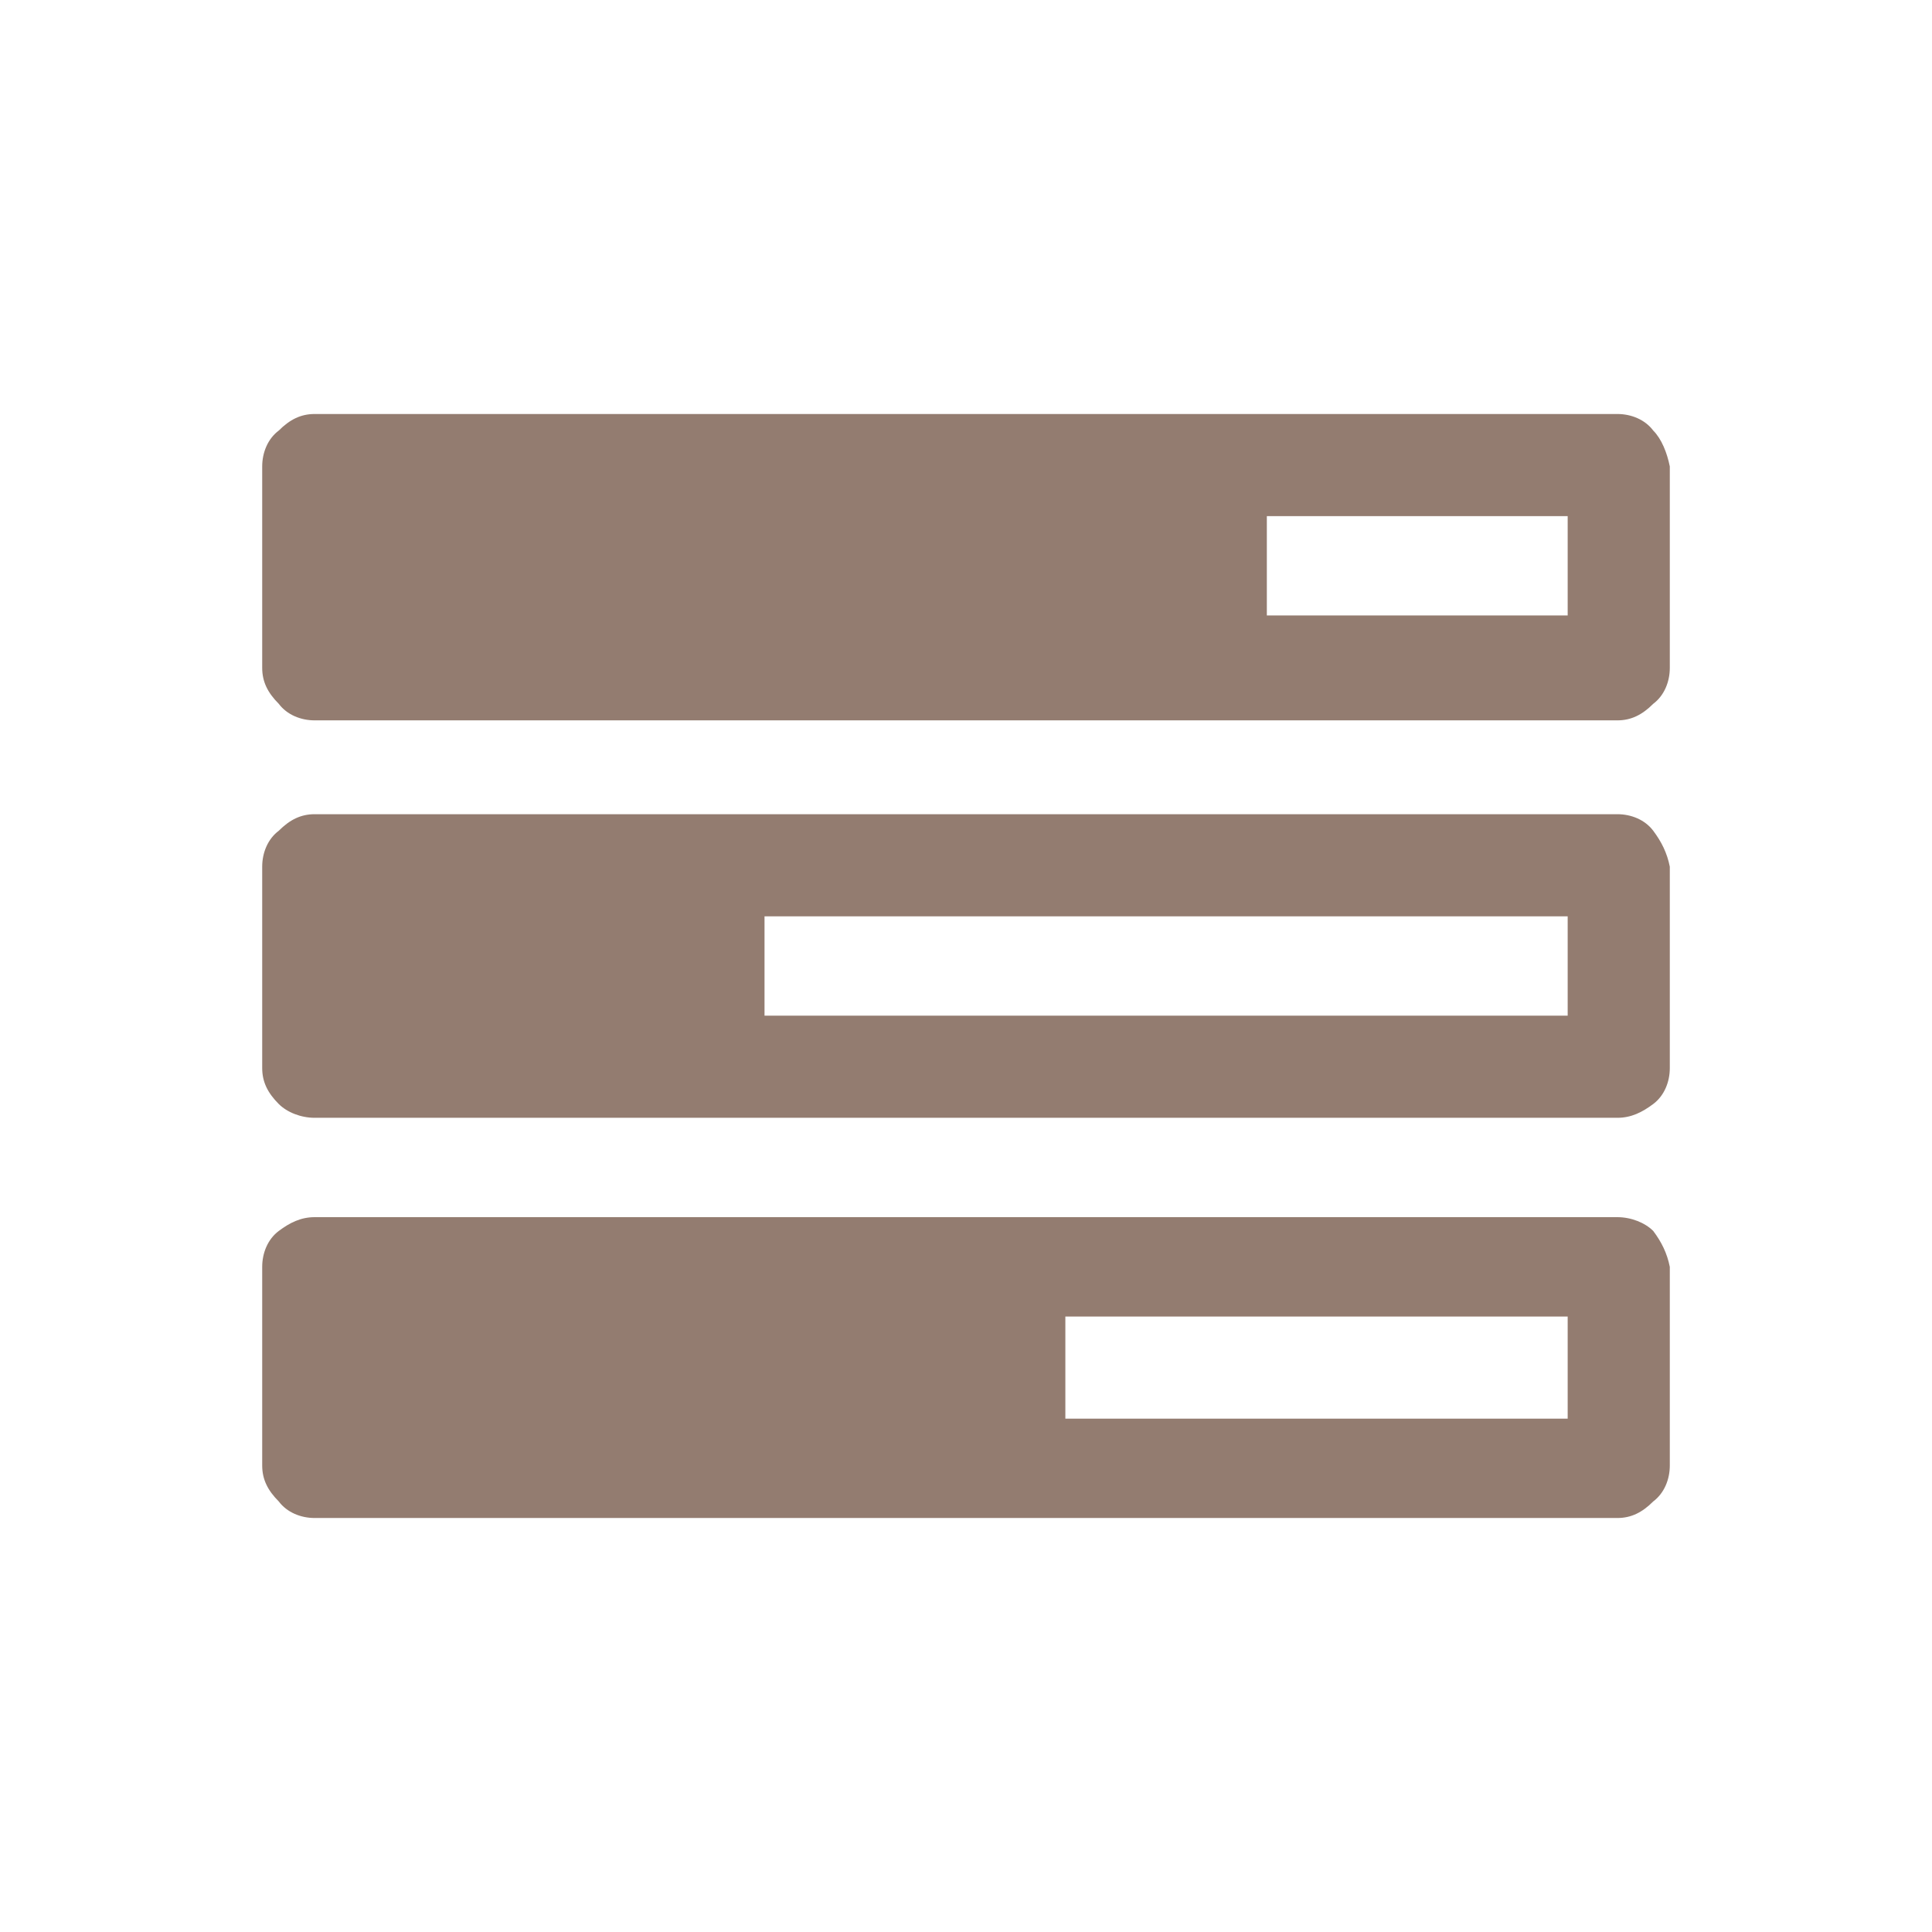 <?xml version="1.0" encoding="utf-8"?>
<!-- Generator: Adobe Illustrator 25.3.1, SVG Export Plug-In . SVG Version: 6.00 Build 0)  -->
<svg version="1.1" id="Ebene_1" xmlns="http://www.w3.org/2000/svg" xmlns:xlink="http://www.w3.org/1999/xlink" x="0px" y="0px"
	 viewBox="0 0 70 70" style="enable-background:new 0 0 70 70;" xml:space="preserve">
<style type="text/css">
	.st0{fill:#937C70;}
</style>
<path id="Pfad_28" class="st0" d="M38.6,47.7h18.2v3.7H38.6V47.7z M27.7,33.2h29.1v3.6H27.7V33.2z M45.9,18.7h10.9v3.6H45.9V18.7z
	 M59.9,44.6c-0.3-0.3-0.8-0.5-1.3-0.5H11.4c-0.5,0-0.9,0.2-1.3,0.5c-0.4,0.3-0.6,0.8-0.6,1.3v7.2c0,0.5,0.2,0.9,0.6,1.3
	c0.3,0.4,0.8,0.6,1.3,0.6h47.2c0.5,0,0.9-0.2,1.3-0.6c0.4-0.3,0.6-0.8,0.6-1.3v-7.2C60.4,45.4,60.2,45,59.9,44.6 M59.9,30.1
	c-0.3-0.4-0.8-0.6-1.3-0.6H11.4c-0.5,0-0.9,0.2-1.3,0.6c-0.4,0.3-0.6,0.8-0.6,1.3v7.3c0,0.5,0.2,0.9,0.6,1.3
	c0.3,0.3,0.8,0.5,1.3,0.5h47.2c0.5,0,0.9-0.2,1.3-0.5c0.4-0.3,0.6-0.8,0.6-1.3v-7.3C60.4,30.9,60.2,30.5,59.9,30.1 M59.9,15.6
	c-0.3-0.4-0.8-0.6-1.3-0.6H11.4c-0.5,0-0.9,0.2-1.3,0.6c-0.4,0.3-0.6,0.8-0.6,1.3v7.3c0,0.5,0.2,0.9,0.6,1.3
	c0.3,0.4,0.8,0.6,1.3,0.6h47.2c0.5,0,0.9-0.2,1.3-0.6c0.4-0.3,0.6-0.8,0.6-1.3v-7.3C60.4,16.4,60.2,15.9,59.9,15.6"/>
</svg>
